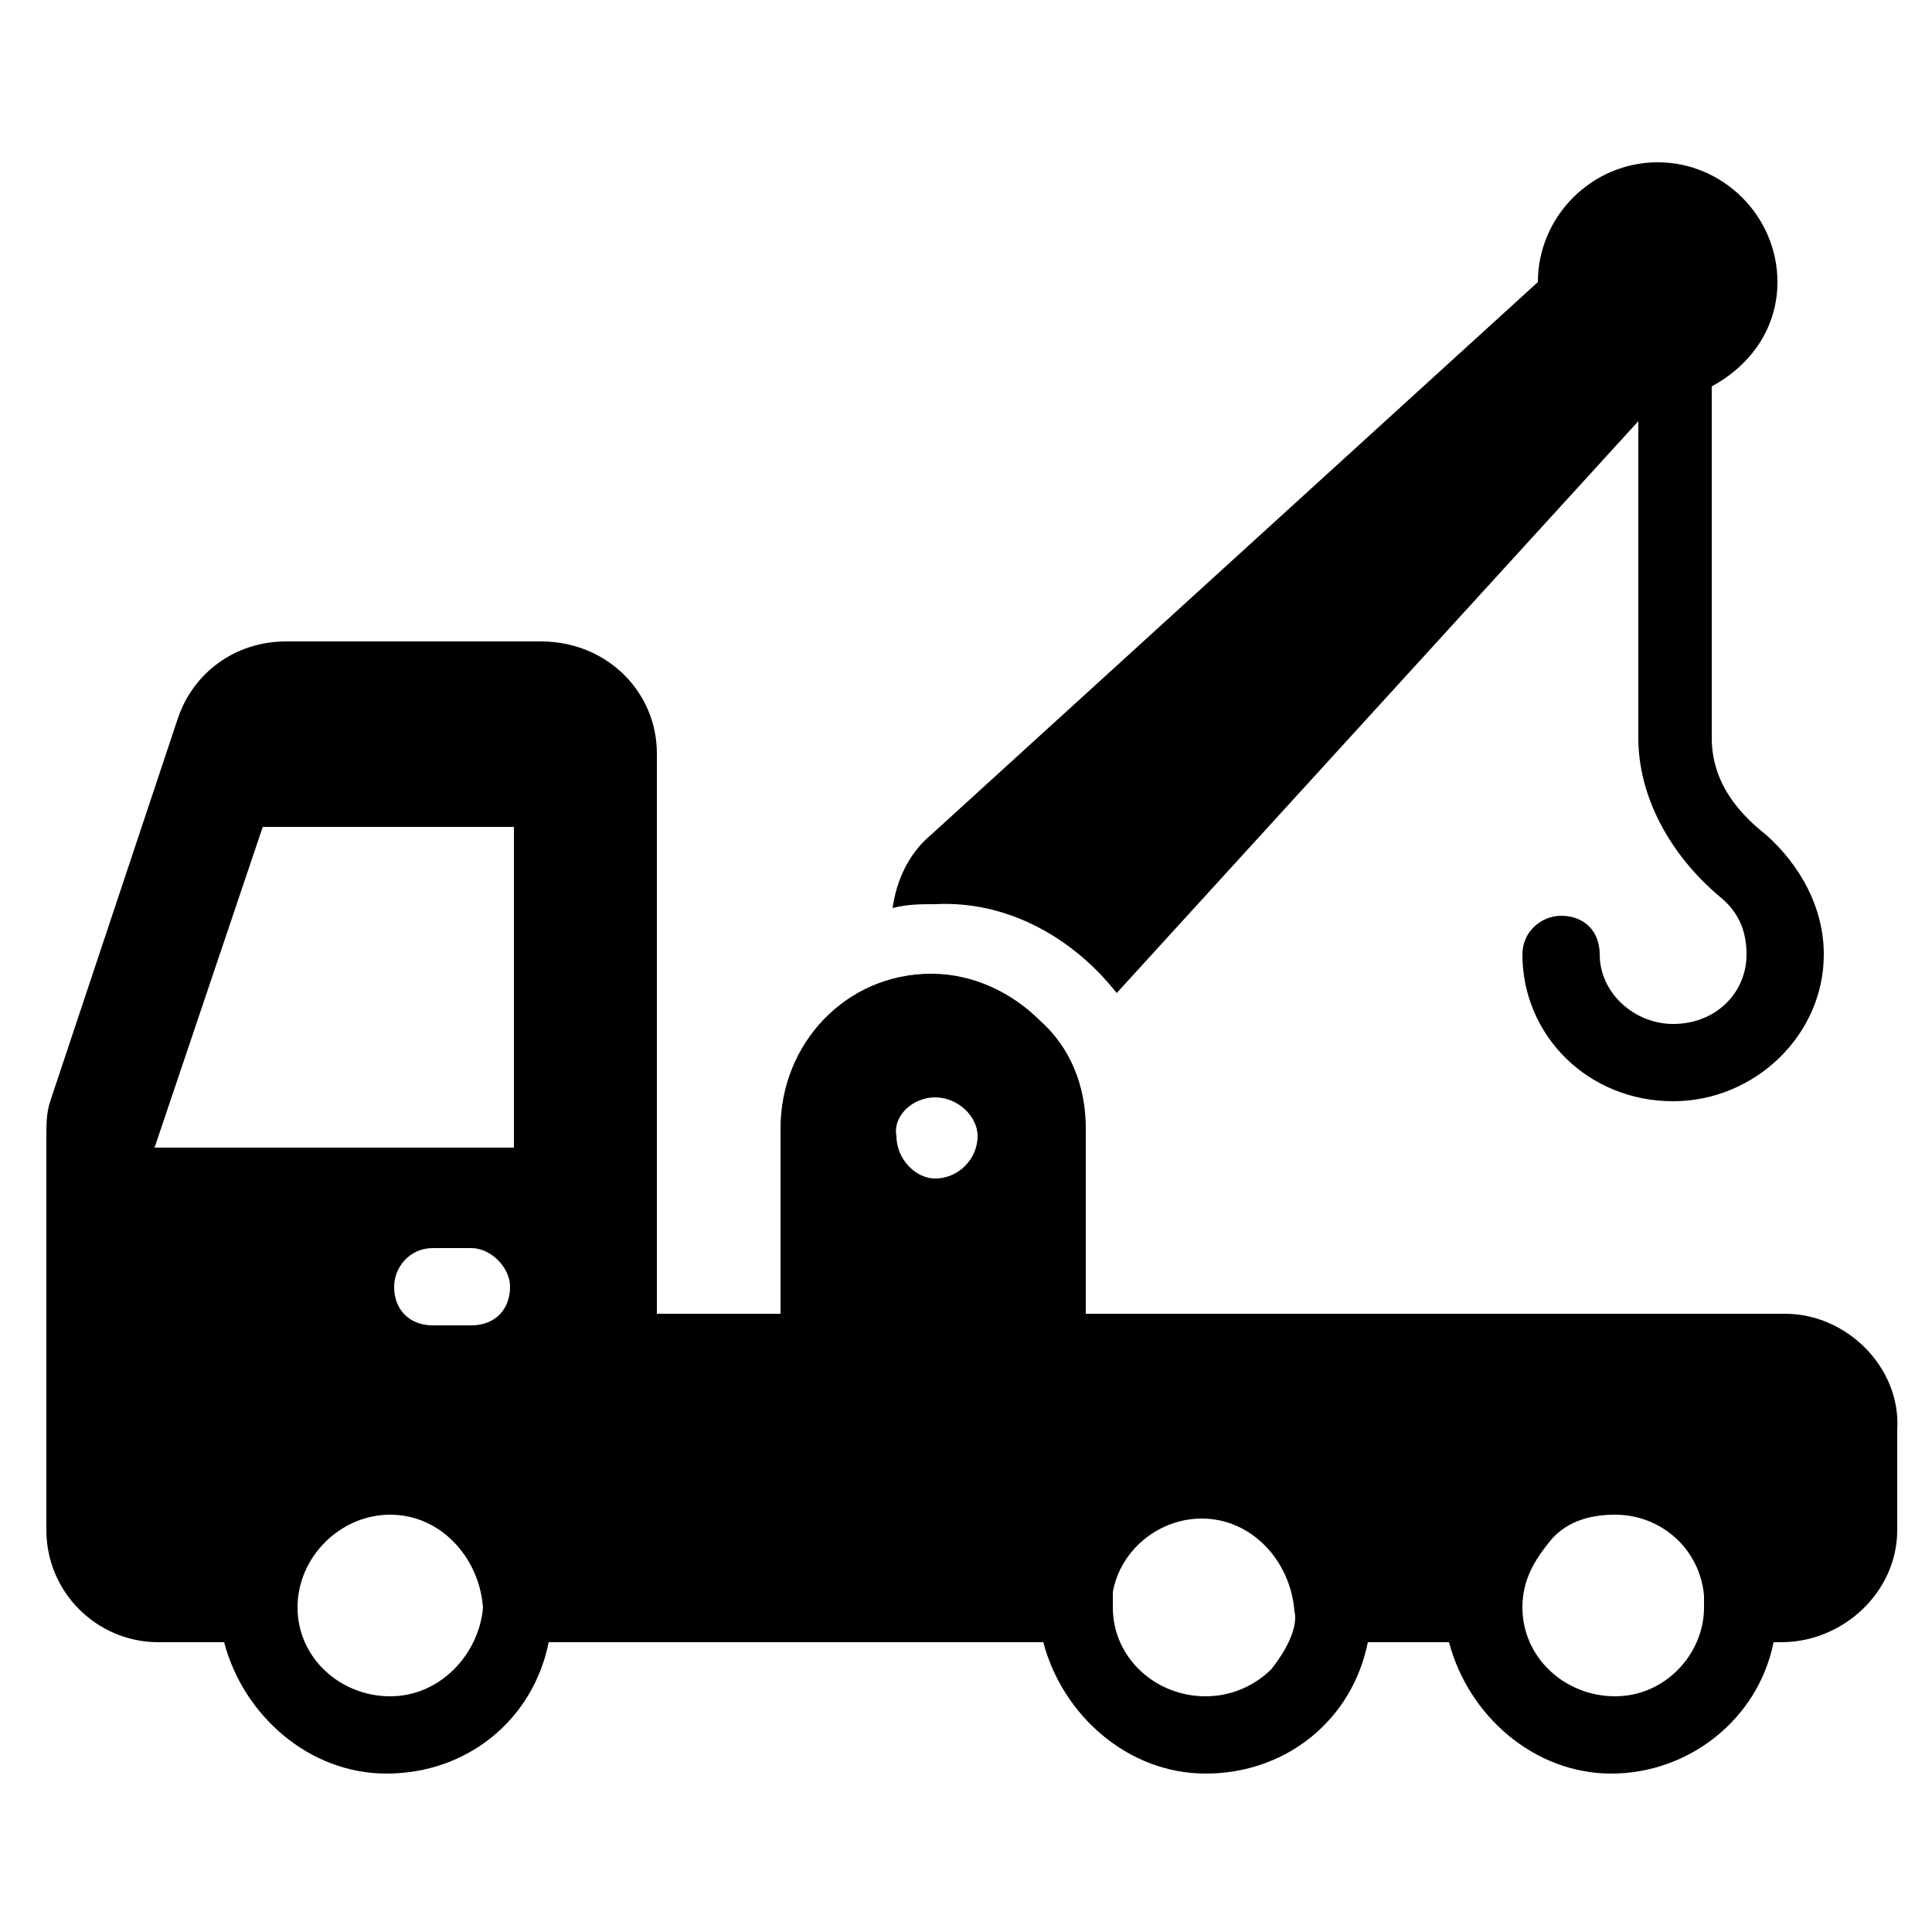 <svg id="fi_5442290" enable-background="new 0 0 50 50" height="512" viewBox="0 0 50 50" width="512"
    xmlns="http://www.w3.org/2000/svg">
    <g id="_x38_3">
        <path d="m46.2 34h-18.1v-4.8c0-1.1-.4-2.1-1.2-2.8-.7-.7-1.7-1.2-2.8-1.2-2.2 0-3.9 1.8-3.9 4v4.8h-3.2v-14.5c0-1.6-1.3-2.9-3-2.9h-6.6c-1.3 0-2.4.8-2.8 2l-3.3 9.9c-.1.3-.1.6-.1.9v10.2c0 1.6 1.3 2.9 2.9 2.9h1.7c.5 1.9 2.2 3.4 4.2 3.4 2.1 0 3.8-1.4 4.2-3.4h12.8c.5 1.9 2.2 3.4 4.2 3.4 2.1 0 3.8-1.4 4.2-3.4h2.1c.5 1.9 2.2 3.4 4.2 3.4s3.8-1.4 4.2-3.4h.2c1.6 0 3-1.3 3-2.9v-2.6c.1-1.6-1.3-3-2.9-3zm-22-5.6c.6 0 1.1.5 1.1 1 0 .6-.5 1.1-1.1 1.1-.5 0-1-.5-1-1.1-.1-.5.4-1 1-1zm-14.1 15.5c-1.3 0-2.4-1-2.4-2.3s1.1-2.4 2.4-2.4 2.3 1.1 2.4 2.4c-.1 1.2-1.1 2.3-2.4 2.3zm2.1-9.6h-1c-.6 0-1-.4-1-1 0-.5.4-1 1-1h1c.5 0 1 .5 1 1 0 .6-.4 1-1 1zm1-4.6h-9.2l2.8-8.3h6.5v8.3zm19.7 13.5c-.4.4-1 .7-1.7.7-1.3 0-2.4-1-2.4-2.3 0-.2 0-.3 0-.4.2-1.1 1.2-1.9 2.3-1.9 1.3 0 2.3 1.1 2.4 2.4.1.4-.2 1-.6 1.5zm8.9.7c-1.3 0-2.4-1-2.4-2.3 0-.7.3-1.2.7-1.7s1-.7 1.7-.7c1.2 0 2.2.9 2.3 2.1v.3c0 1.2-1 2.3-2.3 2.3z"></path>
        <path d="m28.9 25.7 13.5-14.8v8.2c0 1.5.8 3 2.1 4.1.5.4.7.9.7 1.5 0 1-.8 1.8-1.9 1.8-1 0-1.9-.8-1.9-1.8 0-.6-.4-1-1-1-.5 0-1 .4-1 1 0 2.1 1.7 3.8 3.9 3.8 2.1 0 3.9-1.7 3.9-3.8 0-1.2-.6-2.3-1.5-3.1-.5-.4-1.4-1.2-1.4-2.5v-9.1c1.1-.6 1.7-1.6 1.7-2.7 0-1.7-1.4-3.1-3.1-3.1s-3.1 1.4-3.1 3.1l-15.7 14.3c-.6.5-.9 1.2-1 1.9.4-.1.7-.1 1.1-.1 1.9-.1 3.6.9 4.7 2.3z"></path>
    </g>
</svg>